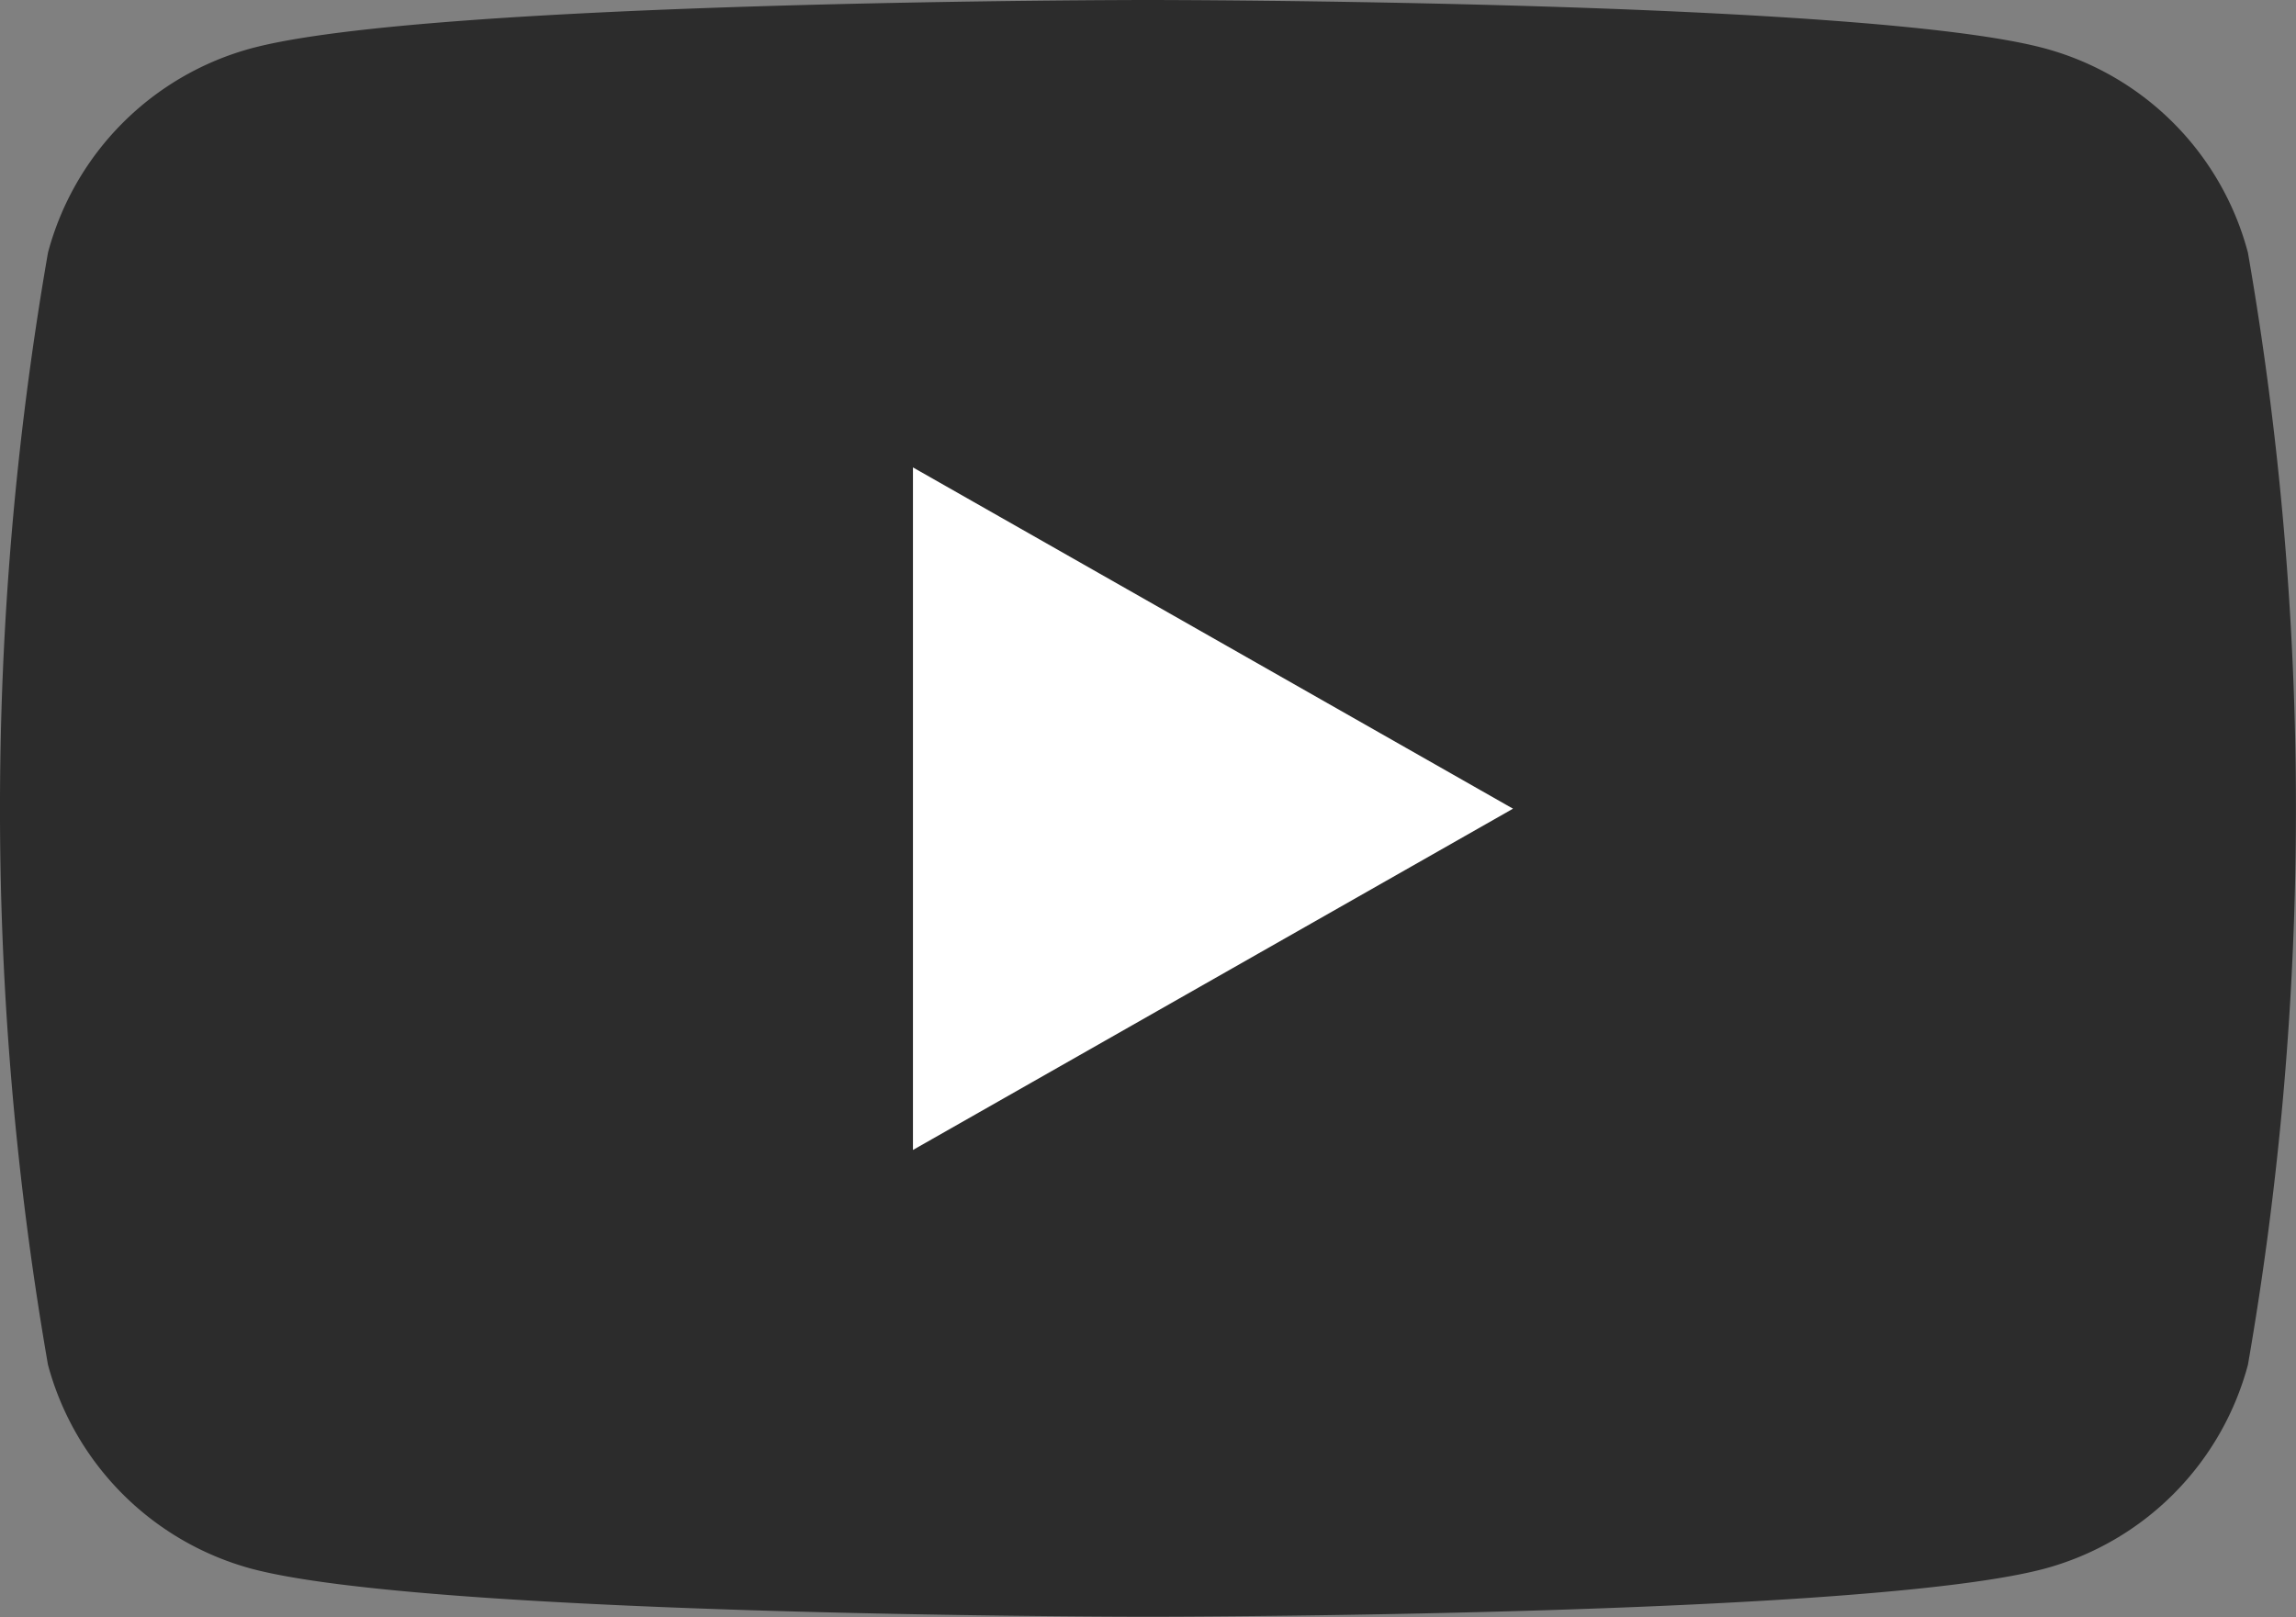 <svg xmlns="http://www.w3.org/2000/svg" width="24.787" height="17.462" viewBox="0 0 24.787 17.462"><rect x="0" y="0" width="24.787" height="17.462" fill="#808080" stroke="none"/><g data-name="グループ化 573"><path data-name="パス 465" d="M24.268 2.728A3.108 3.108 0 0 0 22.077.523C20.144 0 12.393 0 12.393 0S4.642 0 2.709.523A3.116 3.116 0 0 0 .518 2.728a35.05 35.05 0 0 0 0 12.009 3.12 3.12 0 0 0 2.191 2.2c1.933.52 9.684.52 9.684.52s7.751 0 9.684-.52a3.112 3.112 0 0 0 2.191-2.2 35.041 35.041 0 0 0 0-12.009z" fill="#2c2c2c"/><path data-name="パス 466" d="M9.856 12.417l6.478-3.685-6.478-3.685z" fill="#fff"/></g></svg>